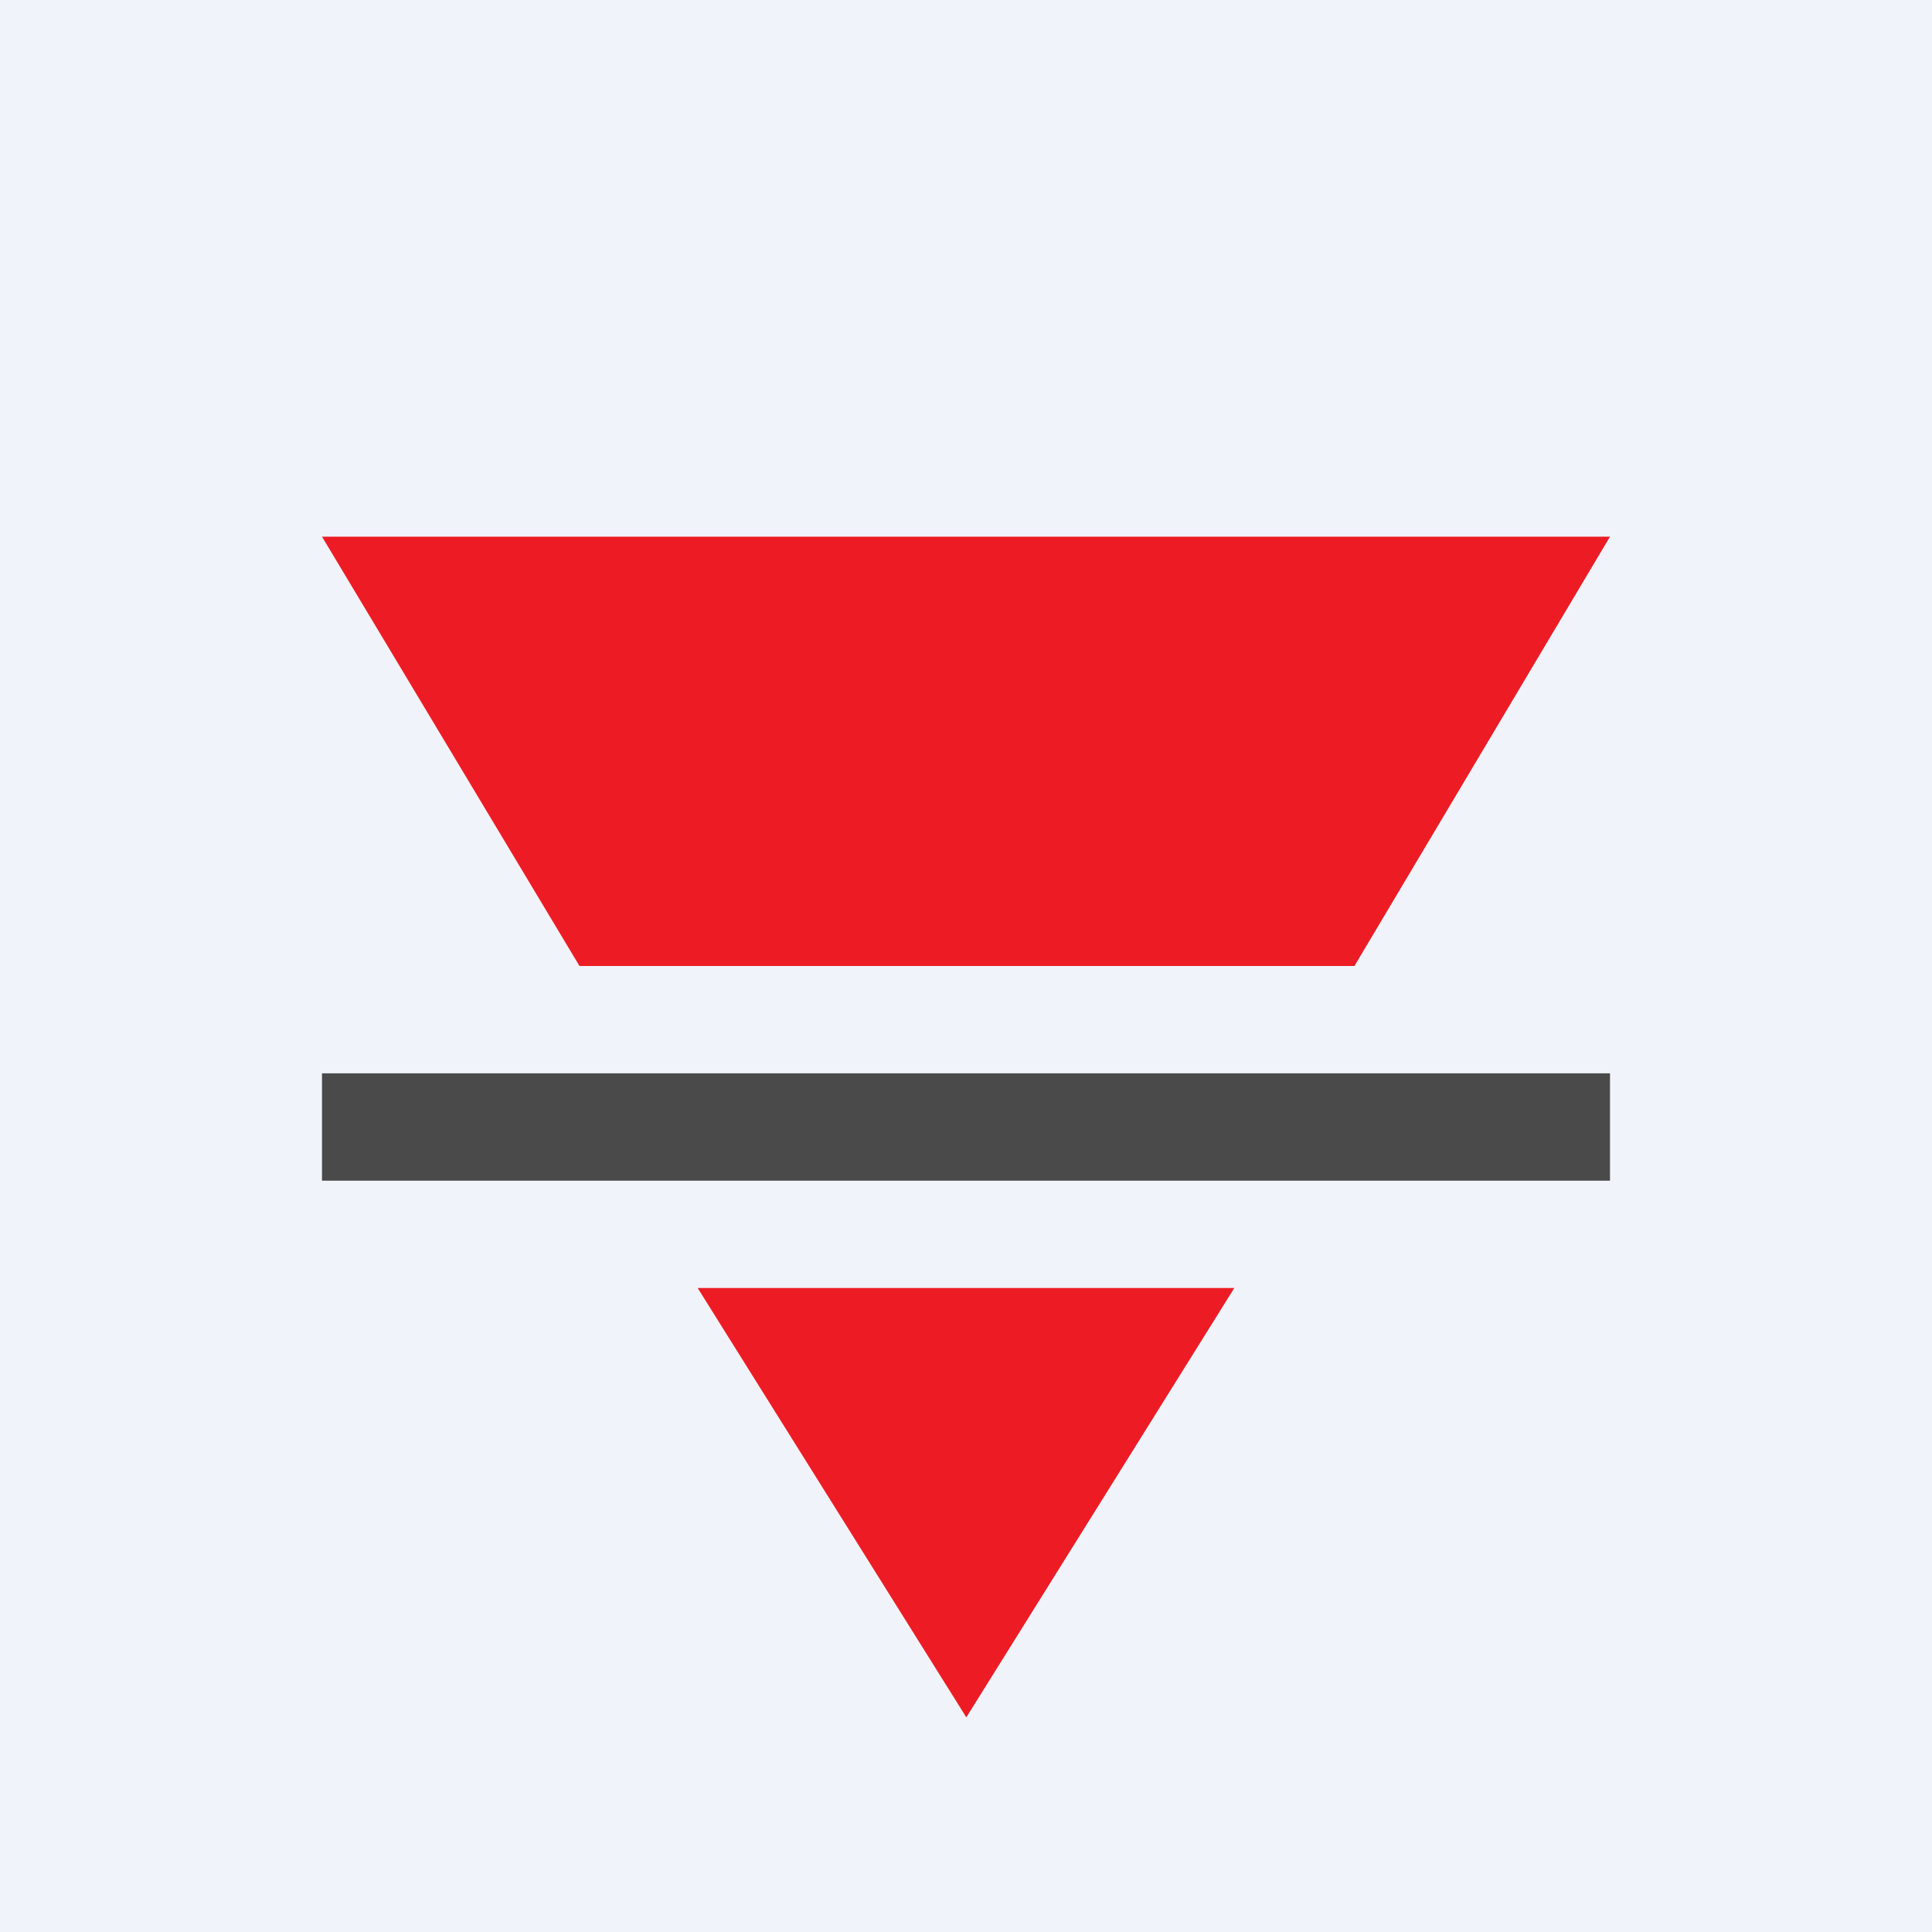 <!-- by TradingView --><svg width="18" height="18" viewBox="0 0 18 18" fill="none" xmlns="http://www.w3.org/2000/svg">
<rect width="18" height="18" fill="#F0F3FA"/>
<path d="M6.5 12H11.5L9.003 16L6.5 12Z" fill="#ED1C24"/>
<path d="M5.399 9H12.619L15 5H3L5.399 9Z" fill="#ED1C24"/>
<rect x="3" y="10" width="12" height="1" fill="#4A4A4A"/>
</svg>

